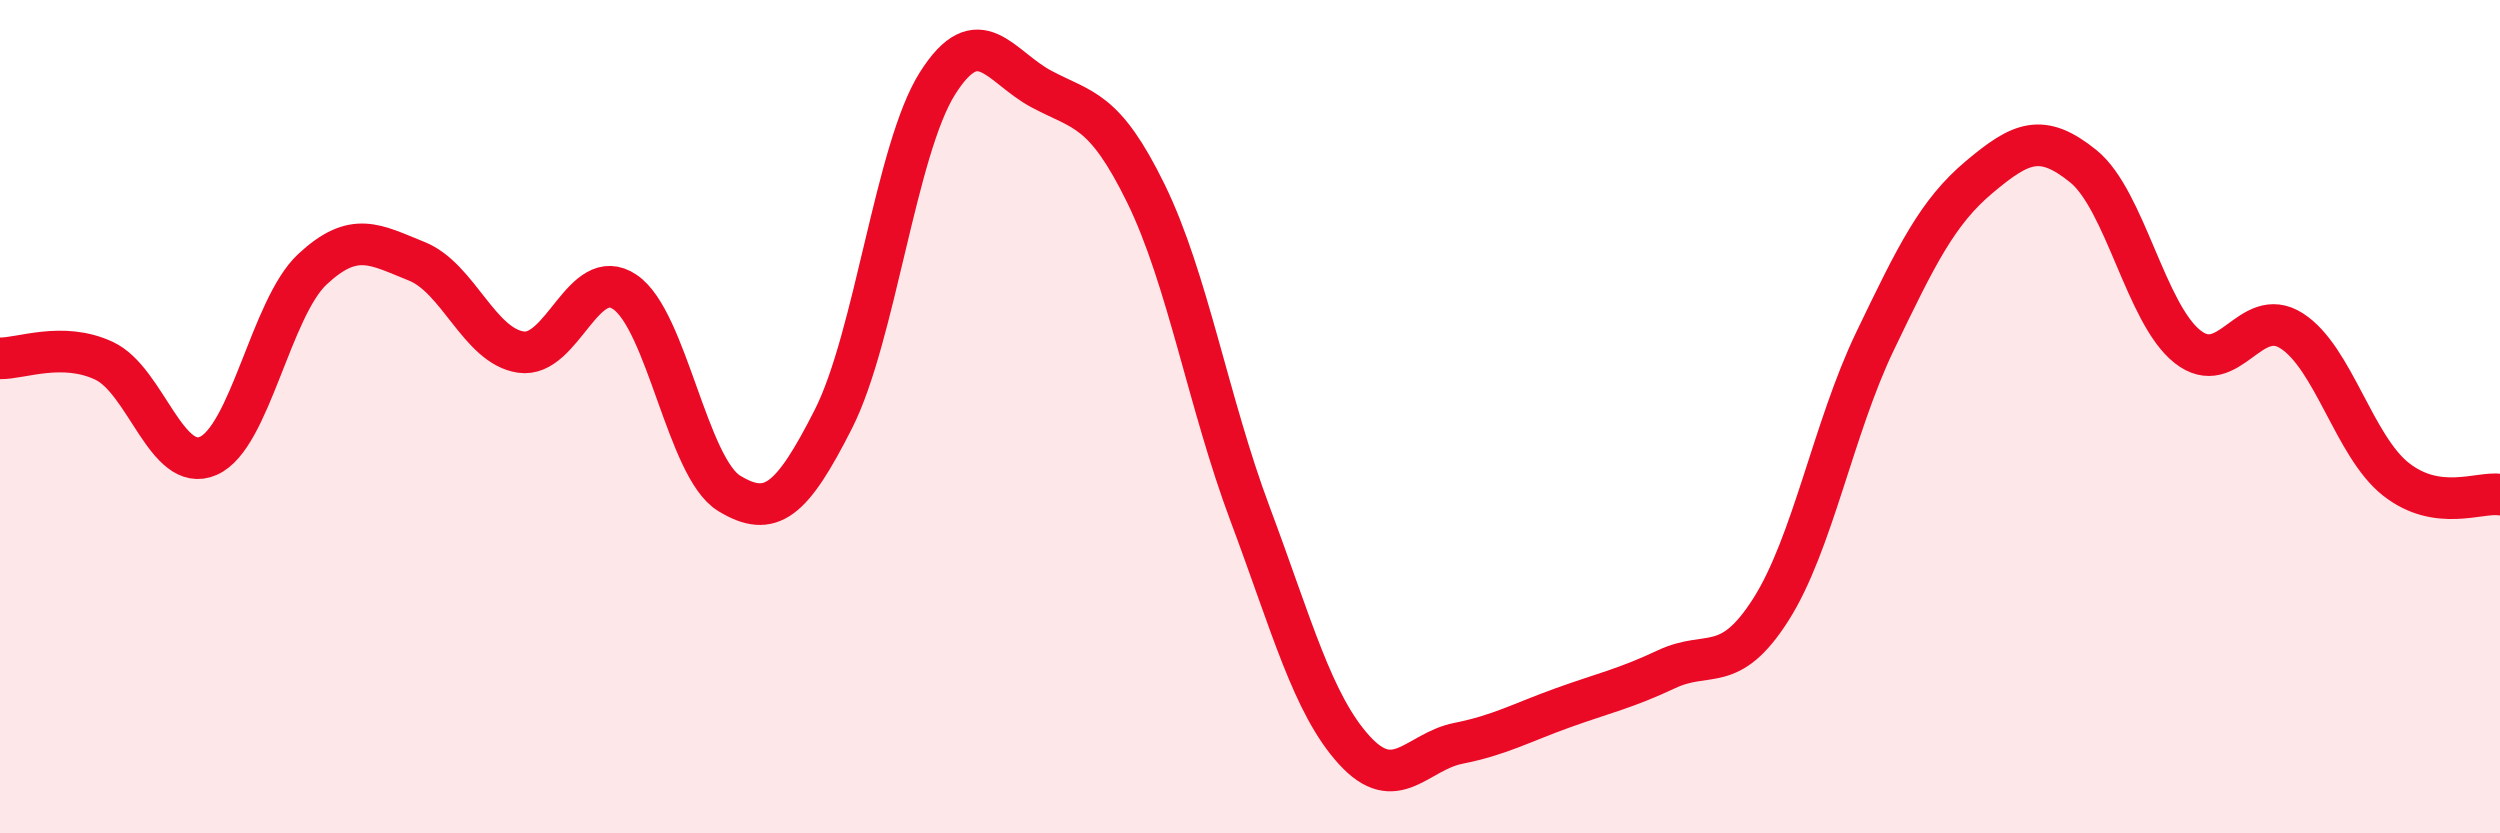 
    <svg width="60" height="20" viewBox="0 0 60 20" xmlns="http://www.w3.org/2000/svg">
      <path
        d="M 0,8.6 C 0.5,8.61 1.5,8.19 2.5,8.66 C 3.5,9.13 4,11.38 5,10.94 C 6,10.5 6.5,7.39 7.5,6.46 C 8.5,5.53 9,5.87 10,6.27 C 11,6.67 11.5,8.3 12.5,8.45 C 13.5,8.6 14,6.33 15,7.01 C 16,7.69 16.5,11.23 17.5,11.84 C 18.5,12.45 19,12.03 20,10.06 C 21,8.09 21.5,3.58 22.5,2 C 23.5,0.42 24,1.61 25,2.14 C 26,2.67 26.5,2.6 27.5,4.64 C 28.5,6.68 29,9.66 30,12.33 C 31,15 31.5,16.9 32.5,18 C 33.5,19.1 34,18.04 35,17.84 C 36,17.64 36.5,17.35 37.5,16.99 C 38.5,16.63 39,16.53 40,16.06 C 41,15.59 41.5,16.2 42.5,14.63 C 43.5,13.06 44,10.27 45,8.19 C 46,6.11 46.5,5.09 47.5,4.25 C 48.5,3.41 49,3.18 50,3.99 C 51,4.8 51.5,7.53 52.5,8.32 C 53.5,9.11 54,7.3 55,7.94 C 56,8.58 56.5,10.71 57.5,11.5 C 58.5,12.29 59.5,11.8 60,11.87L60 20L0 20Z"
        fill="#EB0A25"
        opacity="0.1"
        stroke-linecap="round"
        stroke-linejoin="round"
      />
      <path
        d="M 0,8.6 C 0.5,8.61 1.5,8.19 2.5,8.66 C 3.5,9.13 4,11.38 5,10.94 C 6,10.5 6.5,7.39 7.5,6.46 C 8.5,5.53 9,5.87 10,6.27 C 11,6.67 11.5,8.3 12.5,8.45 C 13.5,8.6 14,6.33 15,7.01 C 16,7.69 16.5,11.23 17.5,11.84 C 18.5,12.45 19,12.03 20,10.06 C 21,8.09 21.5,3.58 22.5,2 C 23.5,0.42 24,1.61 25,2.14 C 26,2.67 26.5,2.6 27.5,4.64 C 28.5,6.68 29,9.66 30,12.33 C 31,15 31.5,16.9 32.5,18 C 33.5,19.1 34,18.04 35,17.84 C 36,17.64 36.5,17.35 37.5,16.99 C 38.5,16.63 39,16.53 40,16.06 C 41,15.59 41.5,16.2 42.5,14.63 C 43.5,13.06 44,10.27 45,8.19 C 46,6.11 46.5,5.09 47.5,4.25 C 48.5,3.41 49,3.18 50,3.99 C 51,4.8 51.5,7.53 52.5,8.32 C 53.5,9.11 54,7.3 55,7.94 C 56,8.58 56.5,10.71 57.5,11.5 C 58.5,12.29 59.5,11.8 60,11.87"
        stroke="#EB0A25"
        stroke-width="1"
        fill="none"
        stroke-linecap="round"
        stroke-linejoin="round"
      />
    </svg>
  